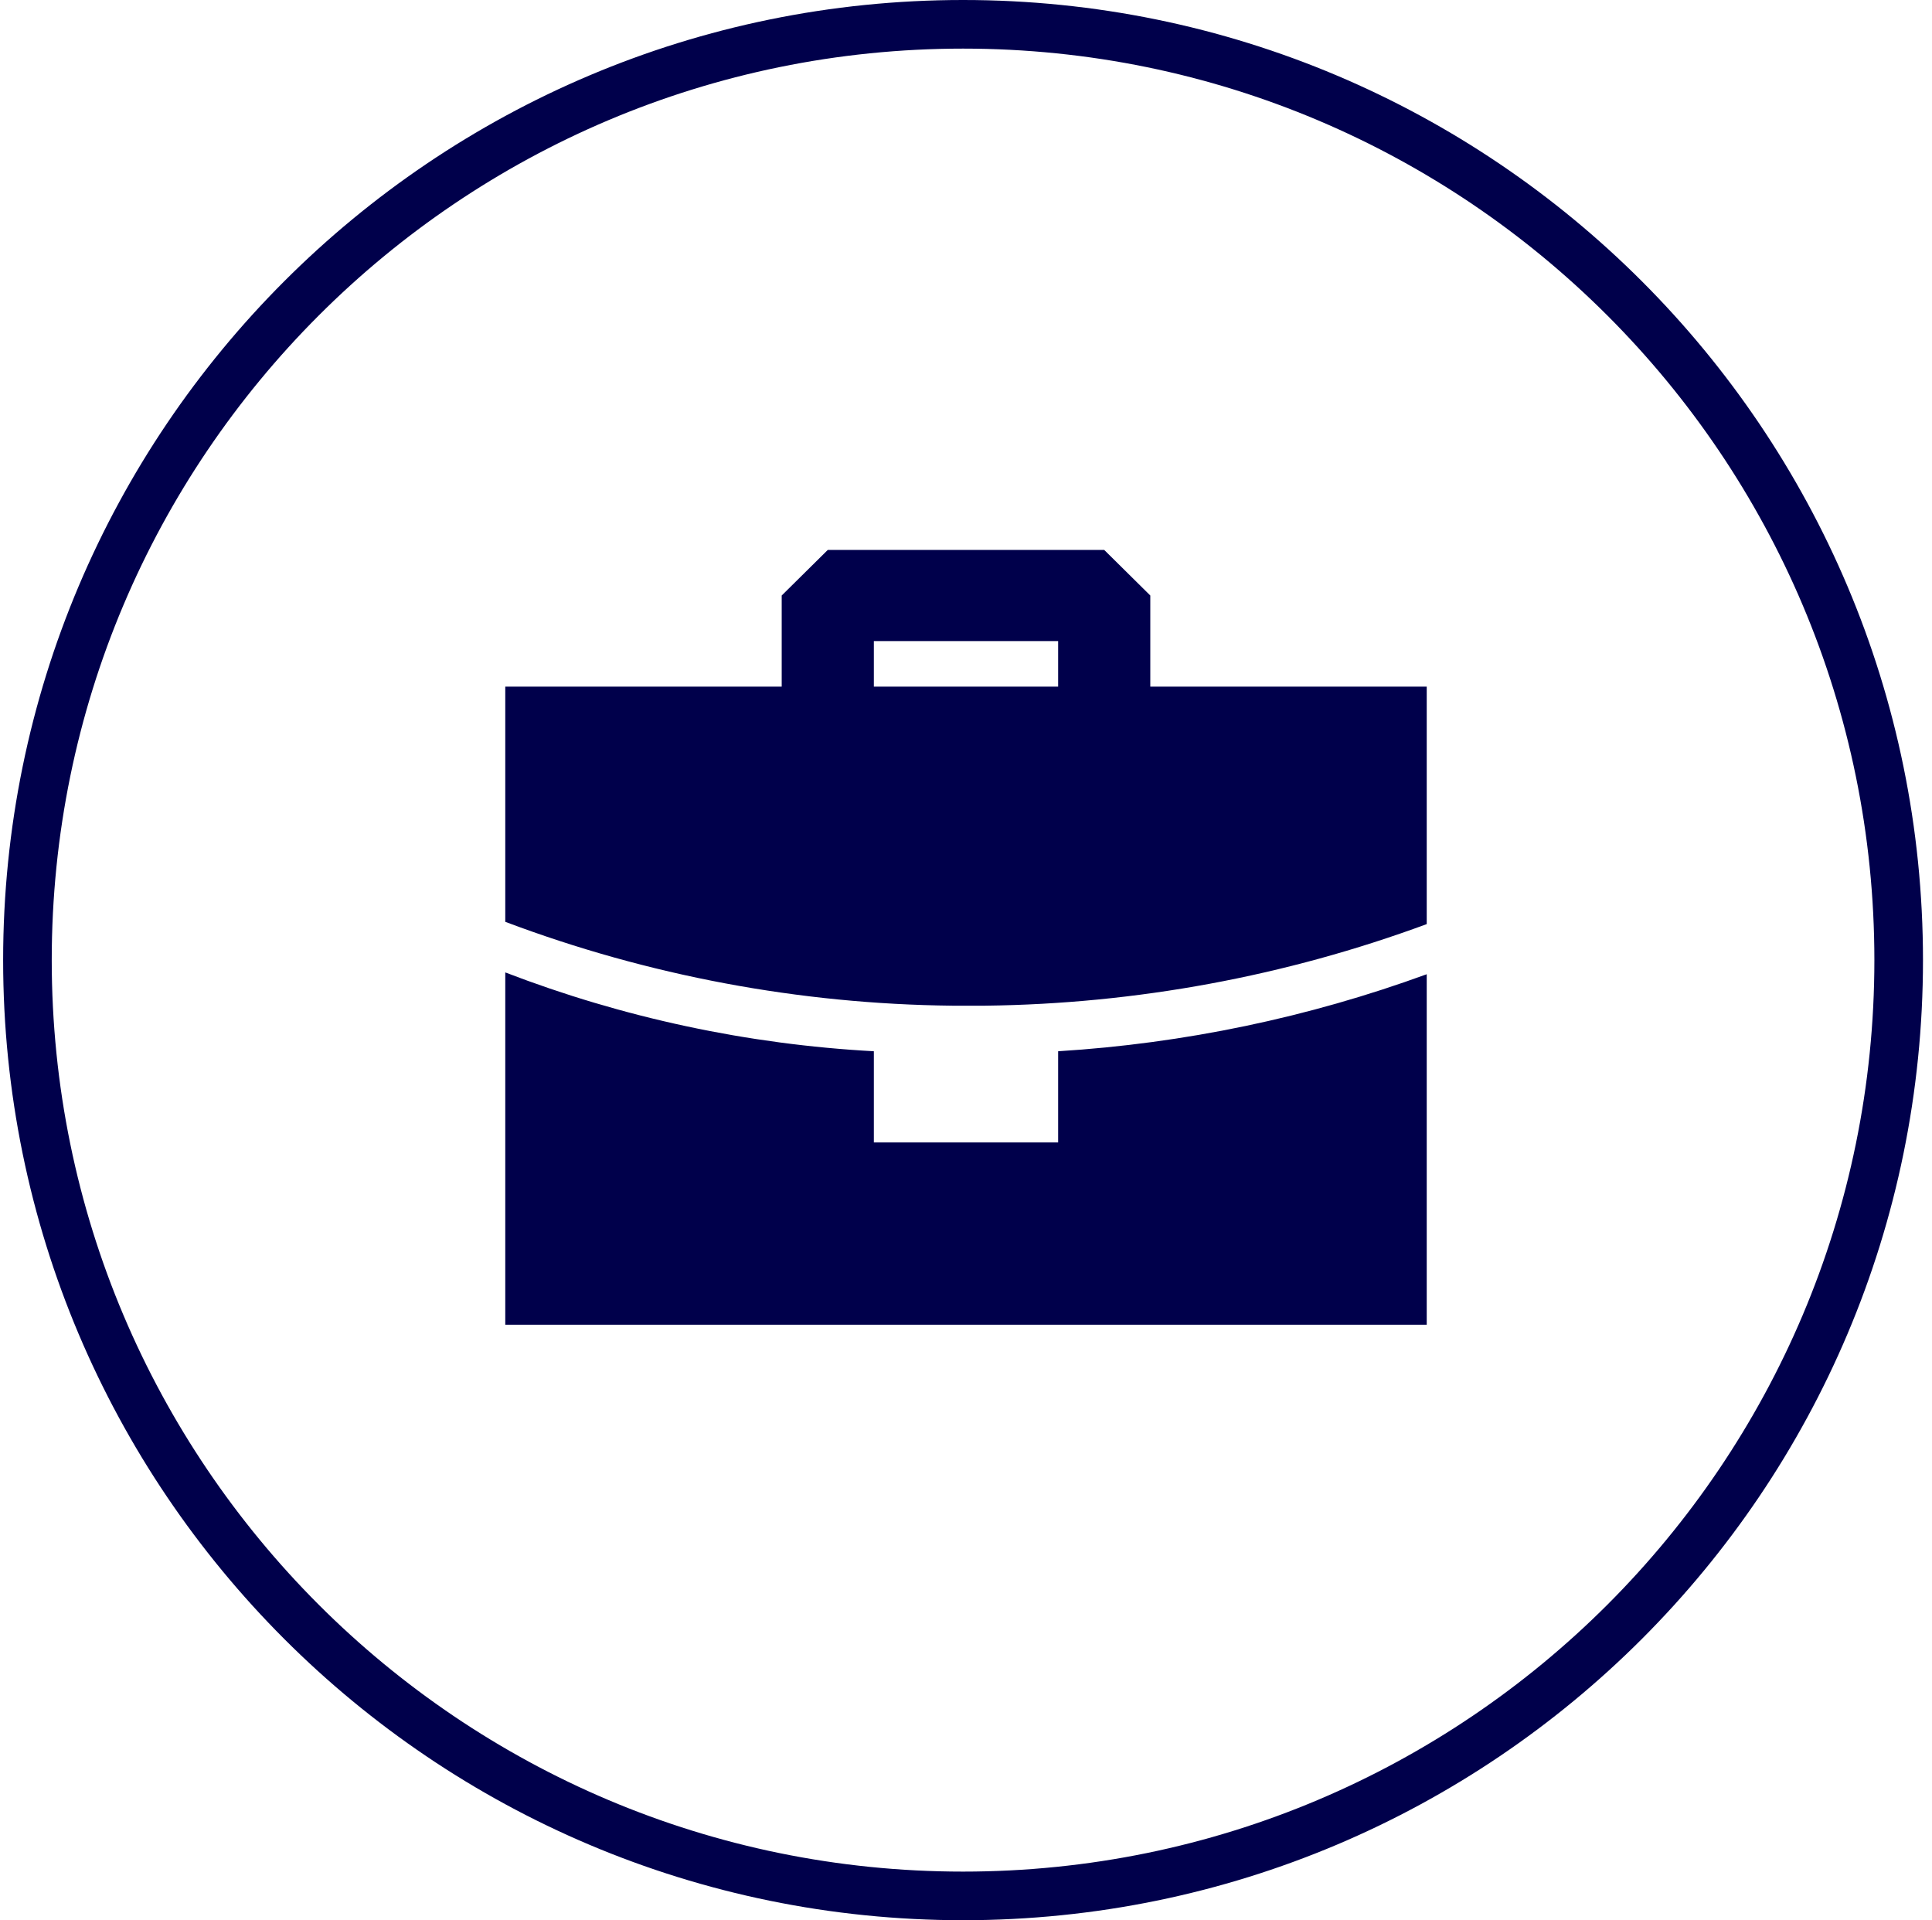 <svg width="159" height="158" viewBox="0 0 159 158" fill="none" xmlns="http://www.w3.org/2000/svg">
<g clip-path="url(#clip0_505_857)">
<path d="M79.258 156C121.784 156 156.258 121.526 156.258 79C156.258 36.474 121.784 2 79.258 2C36.732 2 2.258 36.474 2.258 79C2.258 121.526 36.732 156 79.258 156Z" stroke="#00004B" stroke-width="4"/>
<path fill-rule="evenodd" clip-rule="evenodd" d="M41.583 80.013C51.285 83.745 61.523 85.935 71.917 86.5V94H87.083V86.5C97.452 85.858 107.671 83.723 117.417 80.162V109H41.583V80.013ZM90.875 45.25L94.667 49V56.5H117.417V76.037C105.791 80.331 93.501 82.602 81.092 82.75H78.362C65.787 82.616 53.335 80.279 41.583 75.85V56.5H64.333V49L68.125 45.25H90.875ZM87.083 52.75H71.917V56.5H87.083V52.75Z" fill="#00004B"/>
</g>
<defs>
<clipPath id="clip0_505_857">
<rect width="159" height="158" fill="white"/>
</clipPath>
</defs>
</svg>
